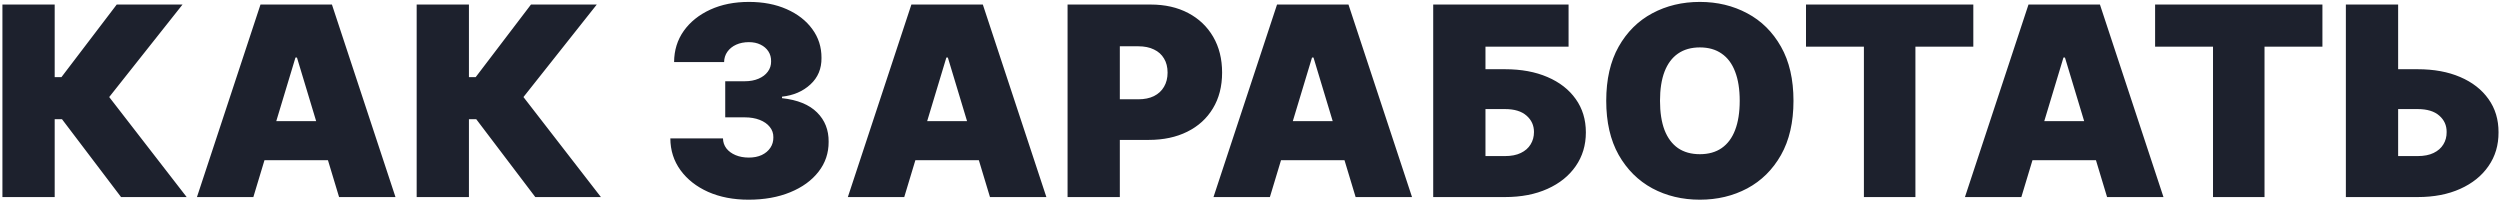 <?xml version="1.0" encoding="UTF-8"?> <svg xmlns="http://www.w3.org/2000/svg" width="850" height="68" viewBox="0 0 850 68" fill="none"> <path d="M41.158 67L21.087 40.537H18.594V67H0.824V1.545H18.594V26.219H20.895L39.688 1.545H62.06L37.131 32.994L63.466 67H41.158ZM86.139 67H66.963L88.568 1.545H112.858L134.463 67H115.286L100.968 19.571H100.457L86.139 67ZM82.559 41.176H118.61V54.472H82.559V41.176ZM182.001 67L161.93 40.537H159.437V67H141.667V1.545H159.437V26.219H161.738L180.53 1.545H202.903L177.974 32.994L204.309 67H182.001ZM254.505 67.895C249.348 67.895 244.767 67.011 240.762 65.242C236.777 63.452 233.645 60.992 231.365 57.859C229.086 54.727 227.935 51.126 227.914 47.057H245.811C245.833 48.314 246.216 49.443 246.962 50.445C247.729 51.425 248.773 52.192 250.094 52.746C251.415 53.3 252.928 53.577 254.632 53.577C256.273 53.577 257.722 53.289 258.979 52.714C260.236 52.117 261.216 51.297 261.919 50.253C262.623 49.209 262.963 48.016 262.942 46.673C262.963 45.352 262.559 44.18 261.728 43.158C260.918 42.135 259.778 41.336 258.308 40.761C256.838 40.185 255.144 39.898 253.226 39.898H246.578V27.625H253.226C254.995 27.625 256.55 27.337 257.892 26.762C259.256 26.187 260.311 25.388 261.056 24.365C261.824 23.342 262.196 22.171 262.175 20.849C262.196 19.571 261.887 18.442 261.248 17.462C260.609 16.482 259.714 15.714 258.564 15.161C257.434 14.607 256.124 14.329 254.632 14.329C253.013 14.329 251.564 14.617 250.286 15.193C249.029 15.768 248.038 16.567 247.314 17.59C246.589 18.612 246.216 19.784 246.195 21.105H229.192C229.213 17.099 230.311 13.562 232.484 10.494C234.679 7.426 237.683 5.018 241.497 3.271C245.311 1.524 249.689 0.651 254.632 0.651C259.469 0.651 263.741 1.471 267.449 3.111C271.177 4.752 274.086 7.011 276.174 9.887C278.283 12.742 279.327 16.013 279.306 19.699C279.348 23.364 278.091 26.368 275.534 28.712C272.999 31.055 269.782 32.44 265.882 32.867V33.378C271.167 33.953 275.14 35.572 277.804 38.236C280.467 40.878 281.777 44.202 281.735 48.207C281.756 52.043 280.605 55.441 278.283 58.403C275.982 61.364 272.775 63.687 268.663 65.37C264.572 67.053 259.853 67.895 254.505 67.895ZM307.444 67H288.268L309.873 1.545H334.163L355.768 67H336.592L322.273 19.571H321.762L307.444 67ZM303.864 41.176H339.915V54.472H303.864V41.176ZM362.972 67V1.545H391.225C396.083 1.545 400.333 2.504 403.977 4.422C407.62 6.339 410.454 9.035 412.478 12.508C414.502 15.981 415.514 20.04 415.514 24.685C415.514 29.372 414.47 33.431 412.382 36.861C410.316 40.292 407.407 42.934 403.657 44.788C399.929 46.641 395.571 47.568 390.585 47.568H373.71V33.761H387.006C389.094 33.761 390.873 33.399 392.343 32.675C393.835 31.929 394.975 30.874 395.763 29.511C396.573 28.147 396.978 26.538 396.978 24.685C396.978 22.81 396.573 21.212 395.763 19.891C394.975 18.548 393.835 17.526 392.343 16.822C390.873 16.098 389.094 15.736 387.006 15.736H380.742V67H362.972ZM431.763 67H412.587L434.192 1.545H458.482L480.087 67H460.911L446.593 19.571H446.082L431.763 67ZM428.184 41.176H464.235V54.472H428.184V41.176ZM487.291 67V1.545H533.314V15.864H505.061V23.534H511.709C517.206 23.534 522.011 24.418 526.123 26.187C530.257 27.955 533.463 30.448 535.743 33.666C538.044 36.883 539.195 40.665 539.195 45.011C539.195 49.358 538.044 53.182 535.743 56.485C533.463 59.788 530.257 62.366 526.123 64.219C522.011 66.073 517.206 67 511.709 67H487.291ZM505.061 53.065H511.709C513.84 53.065 515.629 52.714 517.078 52.011C518.548 51.307 519.656 50.338 520.402 49.102C521.169 47.867 521.553 46.46 521.553 44.883C521.553 42.646 520.711 40.793 519.028 39.322C517.345 37.831 514.905 37.085 511.709 37.085H505.061V53.065ZM609.784 34.273C609.784 41.56 608.367 47.707 605.533 52.714C602.7 57.7 598.875 61.481 594.06 64.06C589.244 66.617 583.875 67.895 577.952 67.895C571.986 67.895 566.595 66.606 561.78 64.028C556.986 61.428 553.172 57.636 550.338 52.65C547.526 47.643 546.119 41.517 546.119 34.273C546.119 26.986 547.526 20.849 550.338 15.864C553.172 10.857 556.986 7.075 561.78 4.518C566.595 1.94 571.986 0.651 577.952 0.651C583.875 0.651 589.244 1.94 594.06 4.518C598.875 7.075 602.7 10.857 605.533 15.864C608.367 20.849 609.784 26.986 609.784 34.273ZM591.503 34.273C591.503 30.352 590.981 27.05 589.937 24.365C588.914 21.659 587.391 19.614 585.366 18.229C583.364 16.822 580.892 16.119 577.952 16.119C575.011 16.119 572.529 16.822 570.505 18.229C568.502 19.614 566.979 21.659 565.935 24.365C564.912 27.05 564.401 30.352 564.401 34.273C564.401 38.193 564.912 41.506 565.935 44.212C566.979 46.897 568.502 48.943 570.505 50.349C572.529 51.734 575.011 52.426 577.952 52.426C580.892 52.426 583.364 51.734 585.366 50.349C587.391 48.943 588.914 46.897 589.937 44.212C590.981 41.506 591.503 38.193 591.503 34.273ZM614.04 15.864V1.545H670.929V15.864H651.242V67H633.727V15.864H614.04ZM687.258 67H668.082L689.687 1.545H713.977L735.582 67H716.406L702.088 19.571H701.576L687.258 67ZM683.678 41.176H719.73V54.472H683.678V41.176ZM732.734 15.864V1.545H789.624V15.864H769.936V67H752.422V15.864H732.734ZM808.461 23.534H822.012C827.531 23.534 832.346 24.418 836.458 26.187C840.592 27.955 843.799 30.448 846.078 33.666C848.38 36.883 849.52 40.665 849.498 45.011C849.52 49.358 848.38 53.182 846.078 56.485C843.799 59.788 840.592 62.366 836.458 64.219C832.346 66.073 827.531 67 822.012 67H797.595V1.545H815.365V53.065H822.012C824.164 53.065 825.965 52.714 827.414 52.011C828.884 51.307 829.992 50.338 830.738 49.102C831.505 47.867 831.877 46.46 831.856 44.883C831.877 42.646 831.047 40.793 829.363 39.322C827.68 37.831 825.23 37.085 822.012 37.085H808.461V23.534Z" fill="#1D212D"></path> </svg> 